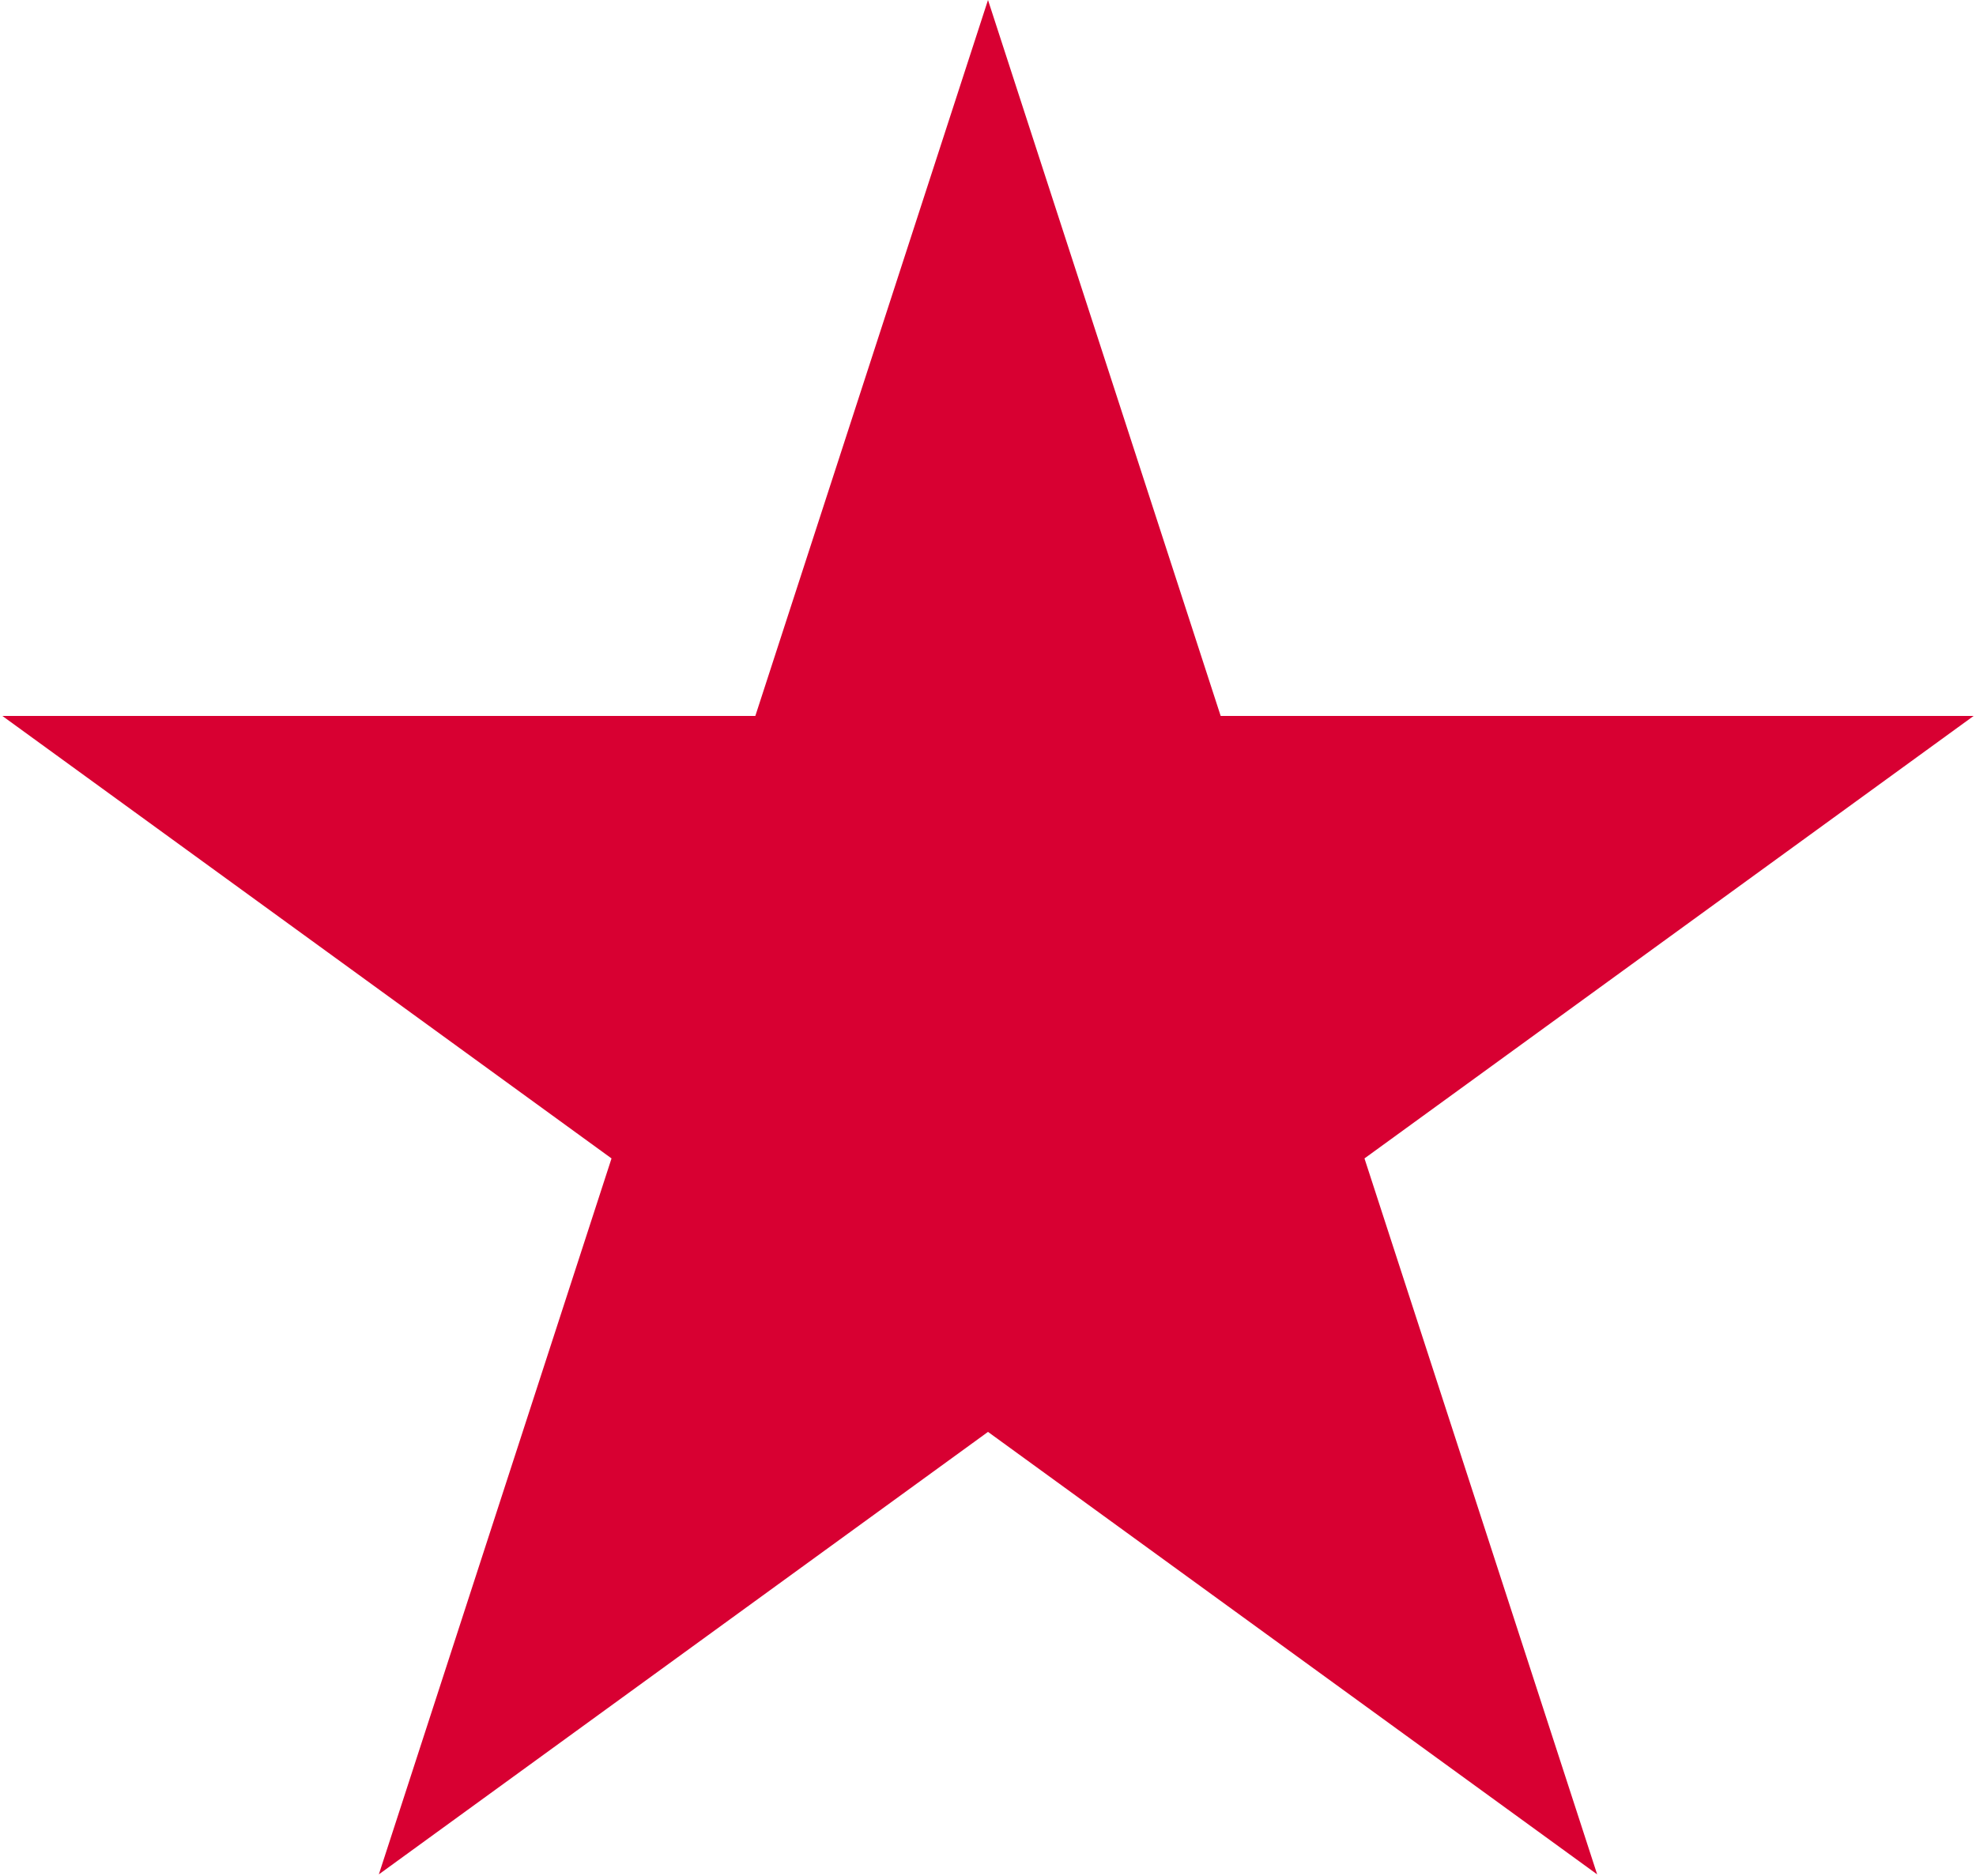 <svg xmlns="http://www.w3.org/2000/svg" width="613" height="582" viewBox="0 0 613 582" fill="none"><path d="M306.5 0L378.681 222.151H612.265L423.292 359.448L495.473 581.599L306.5 444.302L117.527 581.599L189.708 359.448L0.735 222.151H234.319L306.5 0Z" fill="#D80032"></path></svg>